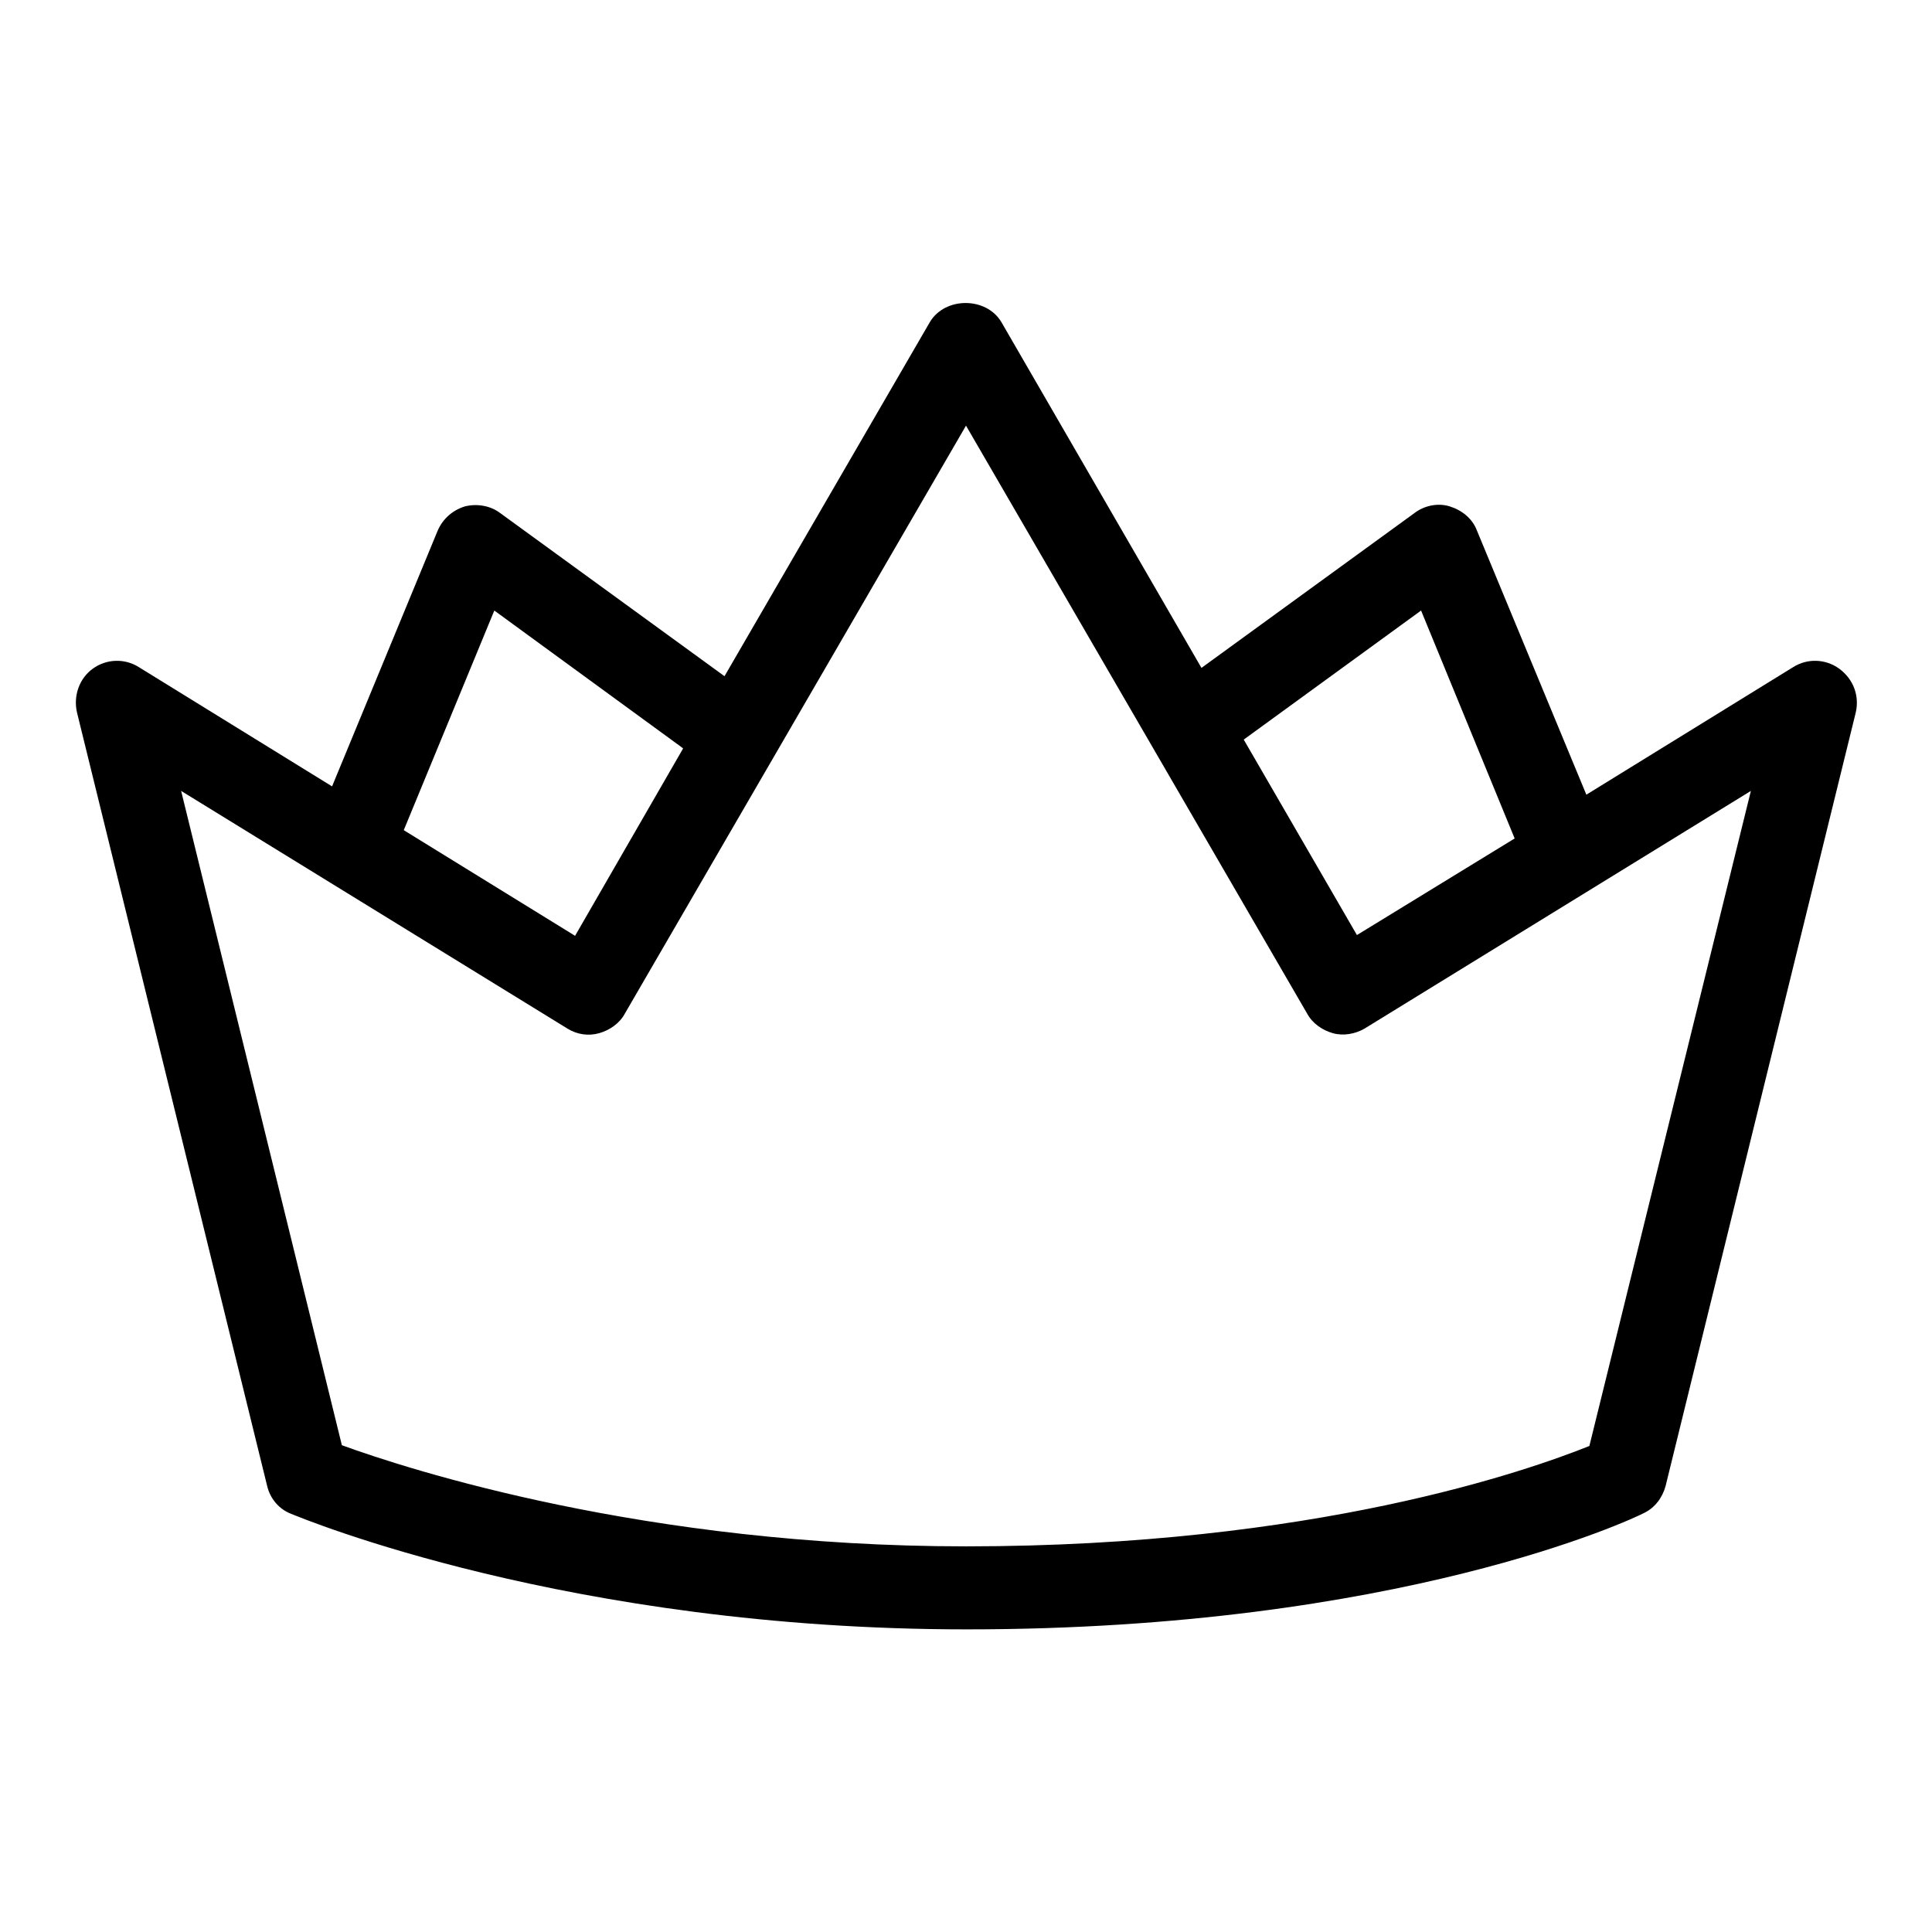 <?xml version="1.0" encoding="utf-8"?>
<!-- Svg Vector Icons : http://www.onlinewebfonts.com/icon -->
<!DOCTYPE svg PUBLIC "-//W3C//DTD SVG 1.1//EN" "http://www.w3.org/Graphics/SVG/1.1/DTD/svg11.dtd">
<svg version="1.1" xmlns="http://www.w3.org/2000/svg" xmlns:xlink="http://www.w3.org/1999/xlink" x="0px" y="0px" viewBox="0 0 256 256" enable-background="new 0 0 256 256" xml:space="preserve">
<g> <path fill="#000000" d="M243.7,88.6c-1.8-1.3-4.2-1.4-6.1-0.2l-27.4,16.9l-14.5-35c-0.6-1.6-2-2.7-3.6-3.2 c-1.6-0.5-3.4-0.1-4.7,0.9l-28.2,20.5l-26.5-45.8c-2-3.4-7.5-3.4-9.5,0L96,89.6L66.3,68c-1.3-1-3.1-1.3-4.7-0.9 c-1.6,0.5-2.9,1.6-3.6,3.2L44,104.2L18.4,88.4c-1.9-1.2-4.3-1.1-6.1,0.2c-1.8,1.3-2.6,3.6-2.1,5.8l25.2,102.5 c0.4,1.7,1.6,3.1,3.2,3.7c1.5,0.6,36.8,15.3,89.5,15.3c57.3,0,88.4-14.7,89.7-15.4c1.5-0.7,2.5-2.1,2.9-3.6l25.2-102.5 C246.4,92.2,245.6,90,243.7,88.6L243.7,88.6z M188.3,80.9l12.4,30.2l-20.9,12.8l-15-25.9L188.3,80.9L188.3,80.9z M65.5,80.9 L90.3,99c0.1,0.1,0.2,0.1,0.2,0.2l-14.3,24.8L53.5,110L65.5,80.9L65.5,80.9z M210.6,191.6c-8,3.2-36.4,13.3-82.6,13.3 c-42.5,0-73.9-10.2-82.7-13.4L24,104.8l51.2,31.5c1.3,0.8,2.8,1,4.2,0.6c1.4-0.4,2.7-1.3,3.4-2.6L128,56.4l45.2,77.9 c0.7,1.3,2,2.2,3.4,2.6c1.4,0.4,3,0.1,4.2-0.6l51.2-31.5L210.6,191.6L210.6,191.6z"/></g>
</svg>